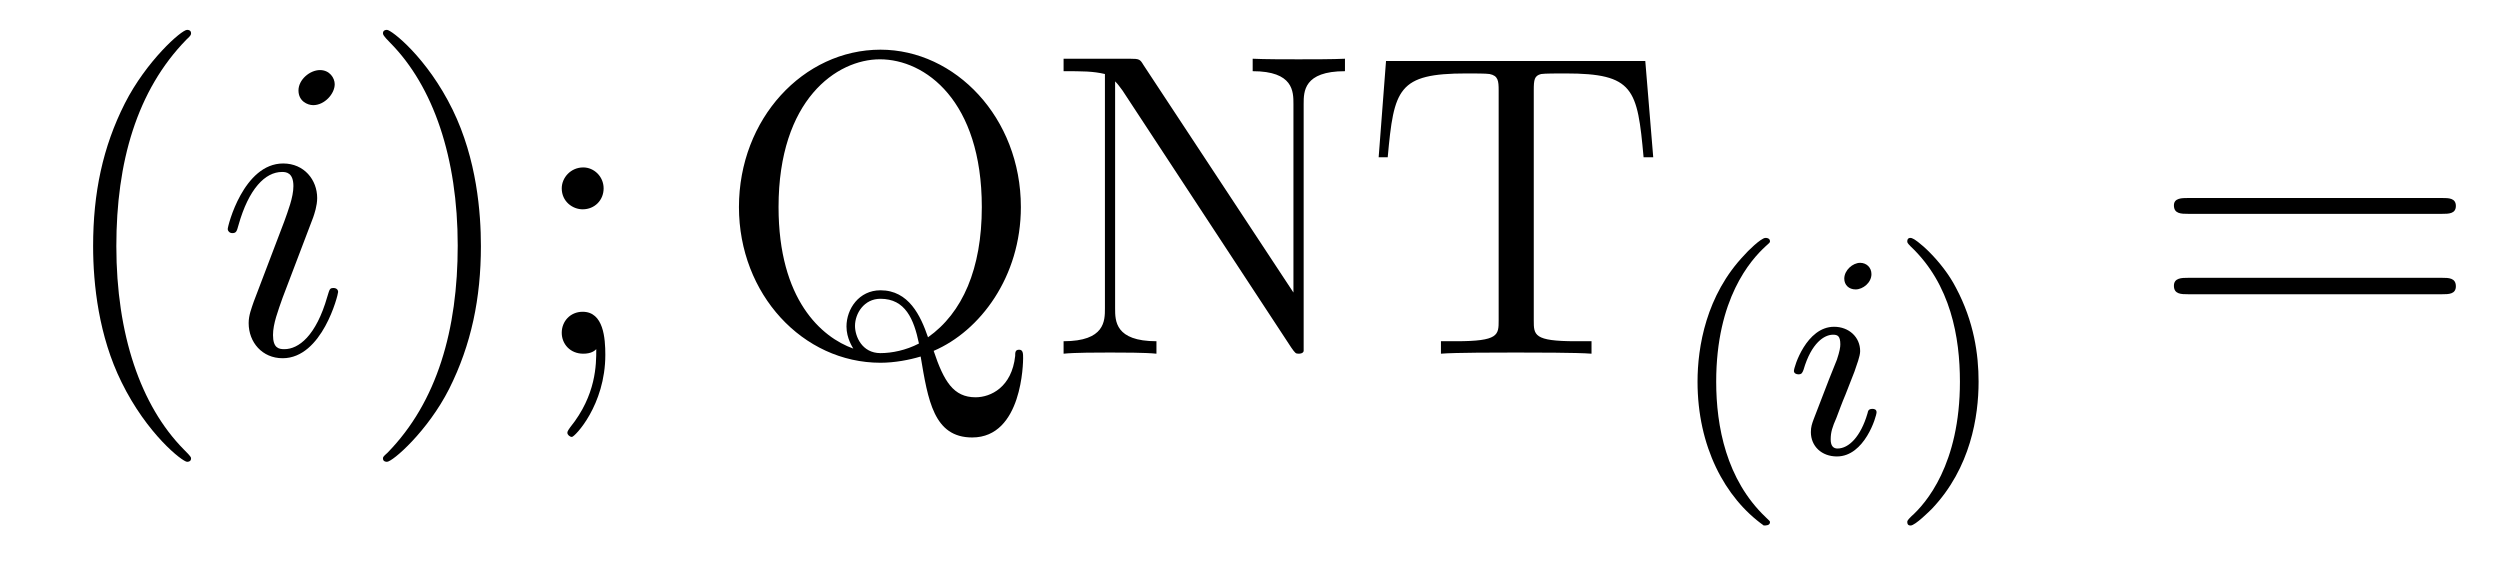 <?xml version='1.0'?>
<!-- This file was generated by dvisvgm 1.9.2 -->
<svg height='16pt' version='1.1' viewBox='0 -16 69 16' width='69pt' xmlns='http://www.w3.org/2000/svg' xmlns:xlink='http://www.w3.org/1999/xlink'>
<g id='page1'>
<g transform='matrix(1 0 0 1 -127 648)'>
<path d='M132.273 -651.348C132.273 -651.379 132.273 -651.395 132.07 -651.598C130.883 -652.801 130.211 -654.77 130.211 -657.207C130.211 -659.52 130.773 -661.504 132.148 -662.91C132.273 -663.02 132.273 -663.051 132.273 -663.082C132.273 -663.16 132.211 -663.176 132.164 -663.176C132.008 -663.176 131.039 -662.316 130.445 -661.145C129.836 -659.941 129.57 -658.676 129.57 -657.207C129.57 -656.145 129.727 -654.723 130.352 -653.457C131.055 -652.02 132.039 -651.254 132.164 -651.254C132.211 -651.254 132.273 -651.27 132.273 -651.348ZM132.957 -654.238' fill-rule='evenodd'/>
<path d='M136.332 -655.941C136.332 -656.004 136.285 -656.051 136.207 -656.051C136.098 -656.051 136.098 -656.019 136.035 -655.816C135.723 -654.723 135.238 -654.363 134.848 -654.363C134.691 -654.363 134.535 -654.395 134.535 -654.754C134.535 -655.066 134.676 -655.426 134.801 -655.785L135.645 -658.004C135.676 -658.098 135.754 -658.316 135.754 -658.535C135.754 -659.035 135.395 -659.488 134.816 -659.488C133.723 -659.488 133.285 -657.77 133.285 -657.676C133.285 -657.629 133.332 -657.566 133.41 -657.566C133.52 -657.566 133.535 -657.613 133.582 -657.785C133.863 -658.785 134.316 -659.254 134.785 -659.254C134.895 -659.254 135.098 -659.238 135.098 -658.863C135.098 -658.551 134.941 -658.16 134.848 -657.894L134.004 -655.676C133.941 -655.488 133.863 -655.301 133.863 -655.082C133.863 -654.551 134.238 -654.113 134.801 -654.113C135.894 -654.113 136.332 -655.863 136.332 -655.941ZM136.238 -661.676C136.238 -661.848 136.098 -662.066 135.832 -662.066C135.551 -662.066 135.238 -661.801 135.238 -661.504S135.488 -661.098 135.645 -661.098C135.957 -661.098 136.238 -661.41 136.238 -661.676ZM136.914 -654.238' fill-rule='evenodd'/>
<path d='M140.273 -657.207C140.273 -658.113 140.164 -659.598 139.492 -660.973C138.789 -662.41 137.805 -663.176 137.68 -663.176C137.633 -663.176 137.57 -663.16 137.57 -663.082C137.57 -663.051 137.57 -663.02 137.773 -662.816C138.961 -661.613 139.633 -659.645 139.633 -657.223C139.633 -654.91 139.07 -652.91 137.695 -651.504C137.57 -651.395 137.57 -651.379 137.57 -651.348C137.57 -651.27 137.633 -651.254 137.68 -651.254C137.836 -651.254 138.805 -652.098 139.398 -653.27C140.008 -654.488 140.273 -655.77 140.273 -657.207ZM143.66 -658.801C143.66 -659.129 143.394 -659.379 143.098 -659.379C142.754 -659.379 142.504 -659.098 142.504 -658.801C142.504 -658.441 142.801 -658.223 143.082 -658.223C143.41 -658.223 143.66 -658.473 143.66 -658.801ZM143.457 -654.363C143.457 -653.941 143.457 -653.098 142.738 -652.207C142.66 -652.098 142.66 -652.082 142.66 -652.051C142.66 -652.004 142.723 -651.941 142.785 -651.941C142.863 -651.941 143.707 -652.816 143.707 -654.207C143.707 -654.66 143.66 -655.395 143.082 -655.395C142.738 -655.395 142.504 -655.129 142.504 -654.816C142.504 -654.504 142.738 -654.238 143.098 -654.238C143.316 -654.238 143.41 -654.316 143.457 -654.363ZM144.711 -654.238' fill-rule='evenodd'/>
<path d='M152.769 -654.316C154.051 -654.863 155.176 -656.363 155.176 -658.285C155.176 -660.754 153.363 -662.629 151.301 -662.629C149.176 -662.629 147.395 -660.723 147.395 -658.285C147.395 -655.879 149.16 -653.988 151.301 -653.988C151.691 -653.988 152.098 -654.066 152.41 -654.16C152.613 -652.957 152.769 -651.926 153.832 -651.926C155.223 -651.926 155.238 -654.02 155.238 -654.113C155.238 -654.238 155.238 -654.348 155.129 -654.348C155.019 -654.348 155.019 -654.27 155.019 -654.176C154.926 -653.316 154.348 -653.035 153.926 -653.035C153.316 -653.035 153.051 -653.473 152.769 -654.316ZM150.551 -654.379C149.676 -654.691 148.488 -655.723 148.488 -658.285C148.488 -661.254 150.098 -662.363 151.285 -662.363C152.535 -662.363 154.098 -661.223 154.098 -658.285C154.098 -656.582 153.566 -655.363 152.613 -654.691C152.41 -655.285 152.082 -655.988 151.301 -655.988C150.707 -655.988 150.363 -655.473 150.363 -654.988C150.363 -654.66 150.535 -654.41 150.551 -654.379ZM152.363 -654.519C152.004 -654.332 151.613 -654.254 151.301 -654.254C150.785 -654.254 150.598 -654.723 150.598 -655.004C150.598 -655.348 150.848 -655.754 151.301 -655.754C151.988 -655.754 152.223 -655.191 152.363 -654.519ZM158.559 -662.207C158.465 -662.363 158.449 -662.379 158.184 -662.379H156.355V-662.035C156.871 -662.035 157.168 -662.035 157.496 -661.957V-655.488C157.496 -655.145 157.496 -654.582 156.355 -654.582V-654.238C156.668 -654.27 157.309 -654.27 157.637 -654.27C157.965 -654.27 158.605 -654.27 158.918 -654.238V-654.582C157.777 -654.582 157.777 -655.145 157.777 -655.488V-661.754C157.871 -661.66 157.871 -661.644 157.98 -661.504L162.637 -654.41C162.746 -654.254 162.762 -654.238 162.84 -654.238C162.949 -654.238 162.981 -654.285 162.981 -654.316V-661.129C162.981 -661.473 162.981 -662.035 164.121 -662.035V-662.379C163.809 -662.363 163.184 -662.363 162.84 -662.363C162.512 -662.363 161.887 -662.363 161.574 -662.379V-662.035C162.699 -662.035 162.699 -661.473 162.699 -661.129V-655.926L158.559 -662.207ZM172.41 -662.316H165.254L165.051 -659.66H165.301C165.473 -661.551 165.582 -661.973 167.473 -661.973C167.676 -661.973 168.02 -661.973 168.113 -661.957C168.348 -661.91 168.363 -661.77 168.363 -661.504V-655.16C168.363 -654.754 168.363 -654.582 167.191 -654.582H166.77V-654.238C167.145 -654.27 168.379 -654.27 168.832 -654.27C169.301 -654.27 170.535 -654.27 170.926 -654.238V-654.582H170.488C169.332 -654.582 169.332 -654.754 169.332 -655.16V-661.504C169.332 -661.801 169.348 -661.91 169.535 -661.957C169.629 -661.973 169.988 -661.973 170.207 -661.973C172.098 -661.973 172.191 -661.551 172.363 -659.66H172.629L172.41 -662.316ZM173.027 -654.238' fill-rule='evenodd'/>
<path d='M175.68 -649.496C175.742 -649.496 175.852 -649.496 175.852 -649.59C175.852 -649.621 175.836 -649.621 175.727 -649.731C174.648 -650.762 174.367 -652.23 174.367 -653.465C174.367 -655.762 175.32 -656.824 175.727 -657.199C175.836 -657.293 175.852 -657.309 175.852 -657.34C175.852 -657.387 175.82 -657.434 175.727 -657.434C175.602 -657.434 175.211 -657.043 175.148 -656.965C174.086 -655.855 173.852 -654.418 173.852 -653.465C173.852 -651.684 174.602 -650.262 175.68 -649.496ZM176.277 -651.48' fill-rule='evenodd'/>
<path d='M178.652 -656.434C178.652 -656.621 178.512 -656.746 178.34 -656.746C178.137 -656.746 177.902 -656.543 177.902 -656.309C177.902 -656.137 178.027 -656.012 178.215 -656.012C178.418 -656.012 178.652 -656.199 178.652 -656.434ZM177.48 -653.527L177.059 -652.434C177.012 -652.309 176.98 -652.215 176.98 -652.074C176.98 -651.684 177.277 -651.402 177.699 -651.402C178.465 -651.402 178.793 -652.512 178.793 -652.621C178.793 -652.699 178.731 -652.715 178.684 -652.715C178.574 -652.715 178.559 -652.668 178.543 -652.59C178.356 -651.949 178.027 -651.621 177.715 -651.621C177.621 -651.621 177.527 -651.668 177.527 -651.871S177.574 -652.215 177.684 -652.465C177.762 -652.668 177.84 -652.887 177.934 -653.106L178.184 -653.746C178.246 -653.934 178.34 -654.168 178.34 -654.309C178.34 -654.699 178.027 -654.981 177.621 -654.981C176.856 -654.981 176.512 -653.871 176.512 -653.762C176.512 -653.699 176.574 -653.668 176.637 -653.668C176.73 -653.668 176.746 -653.715 176.777 -653.793C176.996 -654.543 177.355 -654.762 177.59 -654.762C177.715 -654.762 177.793 -654.73 177.793 -654.496C177.793 -654.418 177.777 -654.309 177.699 -654.074L177.48 -653.527ZM179.156 -651.48' fill-rule='evenodd'/>
<path d='M181.609 -653.465C181.609 -654.215 181.484 -655.121 180.984 -656.059C180.609 -656.793 179.875 -657.434 179.734 -657.434C179.656 -657.434 179.641 -657.387 179.641 -657.34C179.641 -657.309 179.641 -657.293 179.734 -657.199C180.844 -656.152 181.094 -654.684 181.094 -653.465C181.094 -651.184 180.156 -650.106 179.75 -649.746C179.641 -649.637 179.641 -649.621 179.641 -649.59C179.641 -649.543 179.656 -649.496 179.734 -649.496C179.859 -649.496 180.266 -649.902 180.328 -649.965C181.391 -651.09 181.609 -652.512 181.609 -653.465ZM182.394 -651.48' fill-rule='evenodd'/>
<path d='M194.406 -658.098C194.578 -658.098 194.782 -658.098 194.782 -658.316C194.782 -658.535 194.578 -658.535 194.406 -658.535H187.391C187.219 -658.535 187 -658.535 187 -658.332C187 -658.098 187.203 -658.098 187.391 -658.098H194.406ZM194.406 -655.879C194.578 -655.879 194.782 -655.879 194.782 -656.098C194.782 -656.332 194.578 -656.332 194.406 -656.332H187.391C187.219 -656.332 187 -656.332 187 -656.113C187 -655.879 187.203 -655.879 187.391 -655.879H194.406ZM195.476 -654.238' fill-rule='evenodd'/>
</g>
</g>
</svg>
